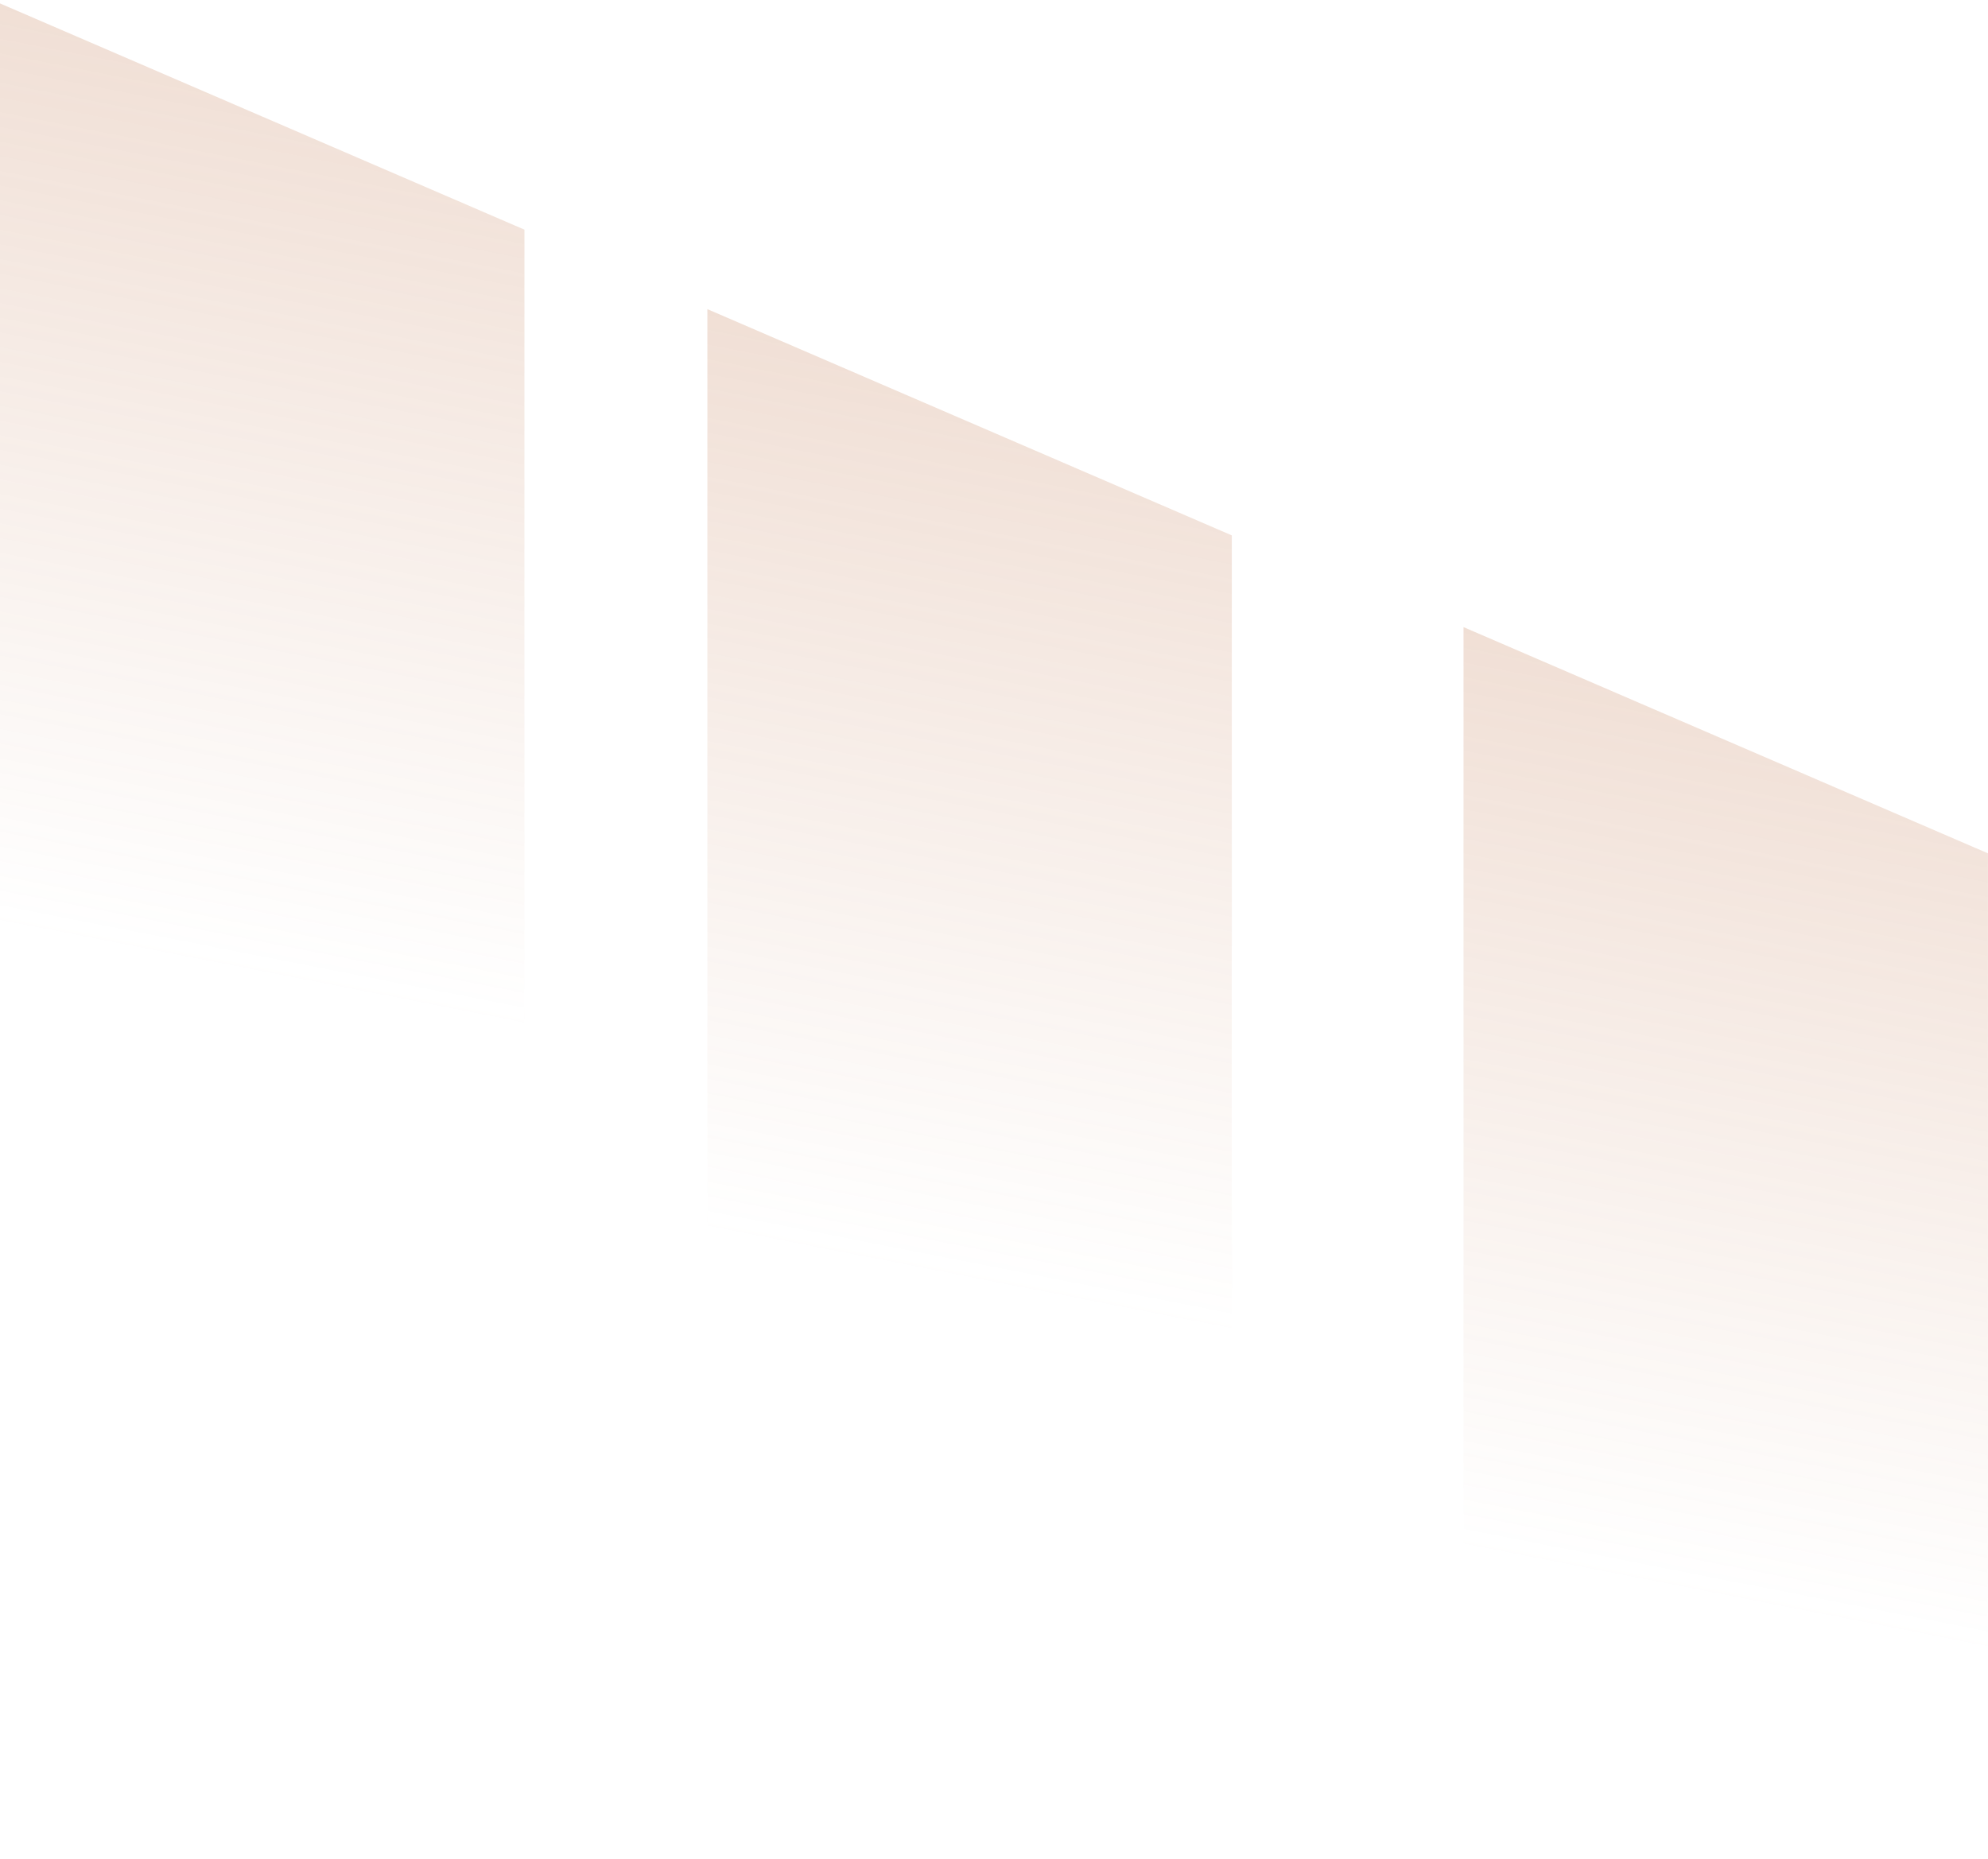 <?xml version="1.0" encoding="UTF-8"?> <svg xmlns="http://www.w3.org/2000/svg" width="510" height="477" viewBox="0 0 510 477" fill="none"> <g opacity="0.5"> <g opacity="0.5" filter="url(#filter0_b_146_8781)"> <path d="M0 0.876L134.537 58.921V316.984L0 259.724V0.876Z" fill="url(#paint0_linear_146_8781)"></path> </g> <g opacity="0.5" filter="url(#filter1_b_146_8781)"> <path d="M181.468 79.314L316.005 137.359V395.423L181.468 338.163V79.314Z" fill="url(#paint1_linear_146_8781)"></path> </g> <g opacity="0.5" filter="url(#filter2_b_146_8781)"> <path d="M375.451 160.892L509.988 218.936V477L375.451 419.74V160.892Z" fill="url(#paint2_linear_146_8781)"></path> </g> </g> <defs> <filter id="filter0_b_146_8781" x="-10" y="-9.124" width="154.537" height="336.108" filterUnits="userSpaceOnUse" color-interpolation-filters="sRGB"> <feFlood flood-opacity="0" result="BackgroundImageFix"></feFlood> <feGaussianBlur in="BackgroundImageFix" stdDeviation="5"></feGaussianBlur> <feComposite in2="SourceAlpha" operator="in" result="effect1_backgroundBlur_146_8781"></feComposite> <feBlend mode="normal" in="SourceGraphic" in2="effect1_backgroundBlur_146_8781" result="shape"></feBlend> </filter> <filter id="filter1_b_146_8781" x="171.468" y="69.314" width="154.537" height="336.108" filterUnits="userSpaceOnUse" color-interpolation-filters="sRGB"> <feFlood flood-opacity="0" result="BackgroundImageFix"></feFlood> <feGaussianBlur in="BackgroundImageFix" stdDeviation="5"></feGaussianBlur> <feComposite in2="SourceAlpha" operator="in" result="effect1_backgroundBlur_146_8781"></feComposite> <feBlend mode="normal" in="SourceGraphic" in2="effect1_backgroundBlur_146_8781" result="shape"></feBlend> </filter> <filter id="filter2_b_146_8781" x="365.451" y="150.892" width="154.537" height="336.108" filterUnits="userSpaceOnUse" color-interpolation-filters="sRGB"> <feFlood flood-opacity="0" result="BackgroundImageFix"></feFlood> <feGaussianBlur in="BackgroundImageFix" stdDeviation="5"></feGaussianBlur> <feComposite in2="SourceAlpha" operator="in" result="effect1_backgroundBlur_146_8781"></feComposite> <feBlend mode="normal" in="SourceGraphic" in2="effect1_backgroundBlur_146_8781" result="shape"></feBlend> </filter> <linearGradient id="paint0_linear_146_8781" x1="101.304" y1="16.089" x2="56.036" y2="247.437" gradientUnits="userSpaceOnUse"> <stop stop-color="#C47E56"></stop> <stop offset="1" stop-color="#C47E56" stop-opacity="0"></stop> </linearGradient> <linearGradient id="paint1_linear_146_8781" x1="282.772" y1="94.528" x2="237.504" y2="325.876" gradientUnits="userSpaceOnUse"> <stop stop-color="#C47E56"></stop> <stop offset="1" stop-color="#C47E56" stop-opacity="0"></stop> </linearGradient> <linearGradient id="paint2_linear_146_8781" x1="476.755" y1="176.105" x2="431.487" y2="407.453" gradientUnits="userSpaceOnUse"> <stop stop-color="#C47E56"></stop> <stop offset="1" stop-color="#C47E56" stop-opacity="0"></stop> </linearGradient> </defs> </svg> 